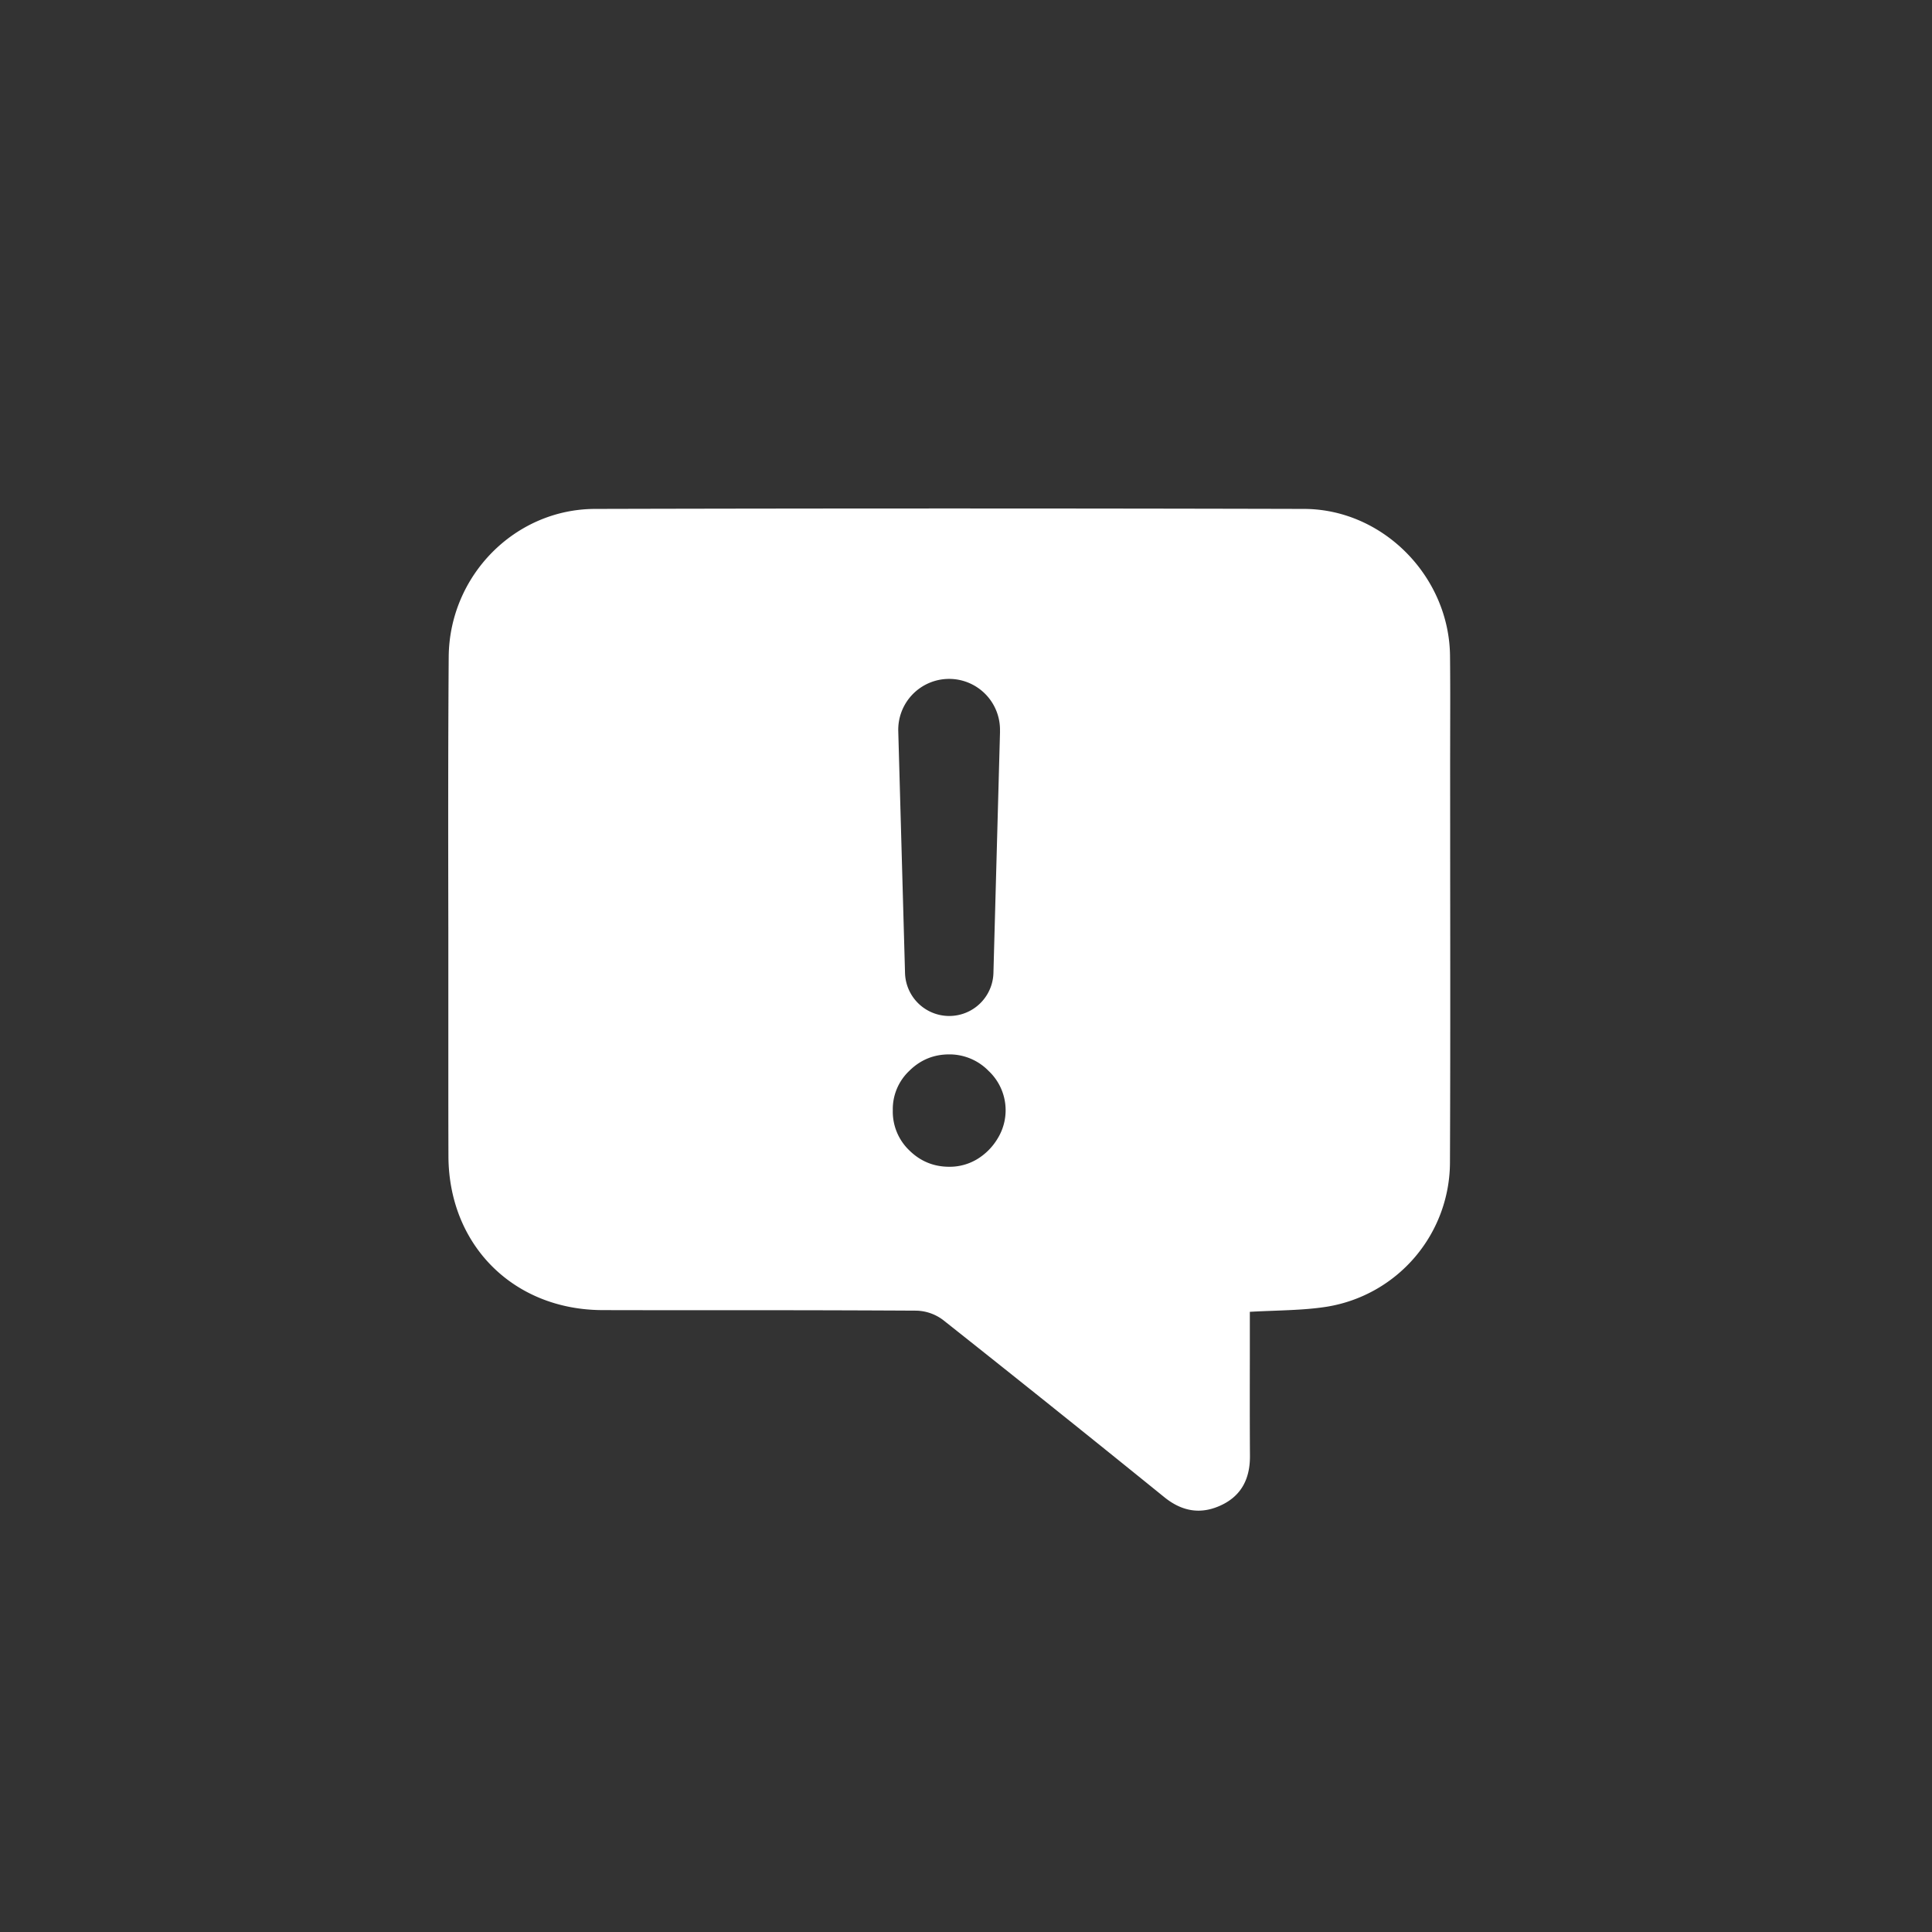 <svg xmlns="http://www.w3.org/2000/svg" width="36" height="36" fill="none"><rect width="100%" height="100%" fill="#333333" stroke="none"/><g clip-path="url(#a)"><path fill="#fff" fill-rule="evenodd" d="M23.763 24.423c-.154.006-.312.011-.474.021v.833c-.001.62-.002 1.235.002 1.85.003.41-.147.732-.523.914-.38.184-.734.13-1.07-.141a477.335 477.335 0 0 0-4.125-3.304.863.863 0 0 0-.499-.174 536.494 536.494 0 0 0-3.428-.008c-.806 0-1.613 0-2.42-.002-1.66-.005-2.864-1.212-2.87-2.868-.002-.584-.002-1.167-.002-1.75v-2.506c-.003-1.682-.005-3.364.007-5.045.01-1.513 1.23-2.755 2.724-2.76 4.405-.011 8.811-.011 13.218 0 1.473.006 2.701 1.265 2.716 2.737.005.46.004.92.003 1.38l-.001.611.001 2.23c.002 1.735.003 3.469-.004 5.203a2.732 2.732 0 0 1-2.29 2.704c-.313.05-.631.062-.965.075Zm-5.13-10.794a.948.948 0 1 0-1.895 0l.126 4.507a.824.824 0 0 0 1.647 0l.123-4.507Zm-1.69 7.806c.207.204.456.306.745.306a.991.991 0 0 0 .517-.14 1.12 1.12 0 0 0 .381-.381 1.005 1.005 0 0 0-.166-1.266 1.018 1.018 0 0 0-.732-.307c-.29 0-.538.102-.745.307a.982.982 0 0 0-.307.736 1 1 0 0 0 .307.745Z" clip-rule="evenodd"/></g><defs><clipPath id="a"><path fill="#fff" d="M0 12C0 5.373 5.373 0 12 0h12c6.627 0 12 5.373 12 12v12c0 6.627-5.373 12-12 12H12C5.373 36 0 30.627 0 24V12Z"/></clipPath></defs></svg>